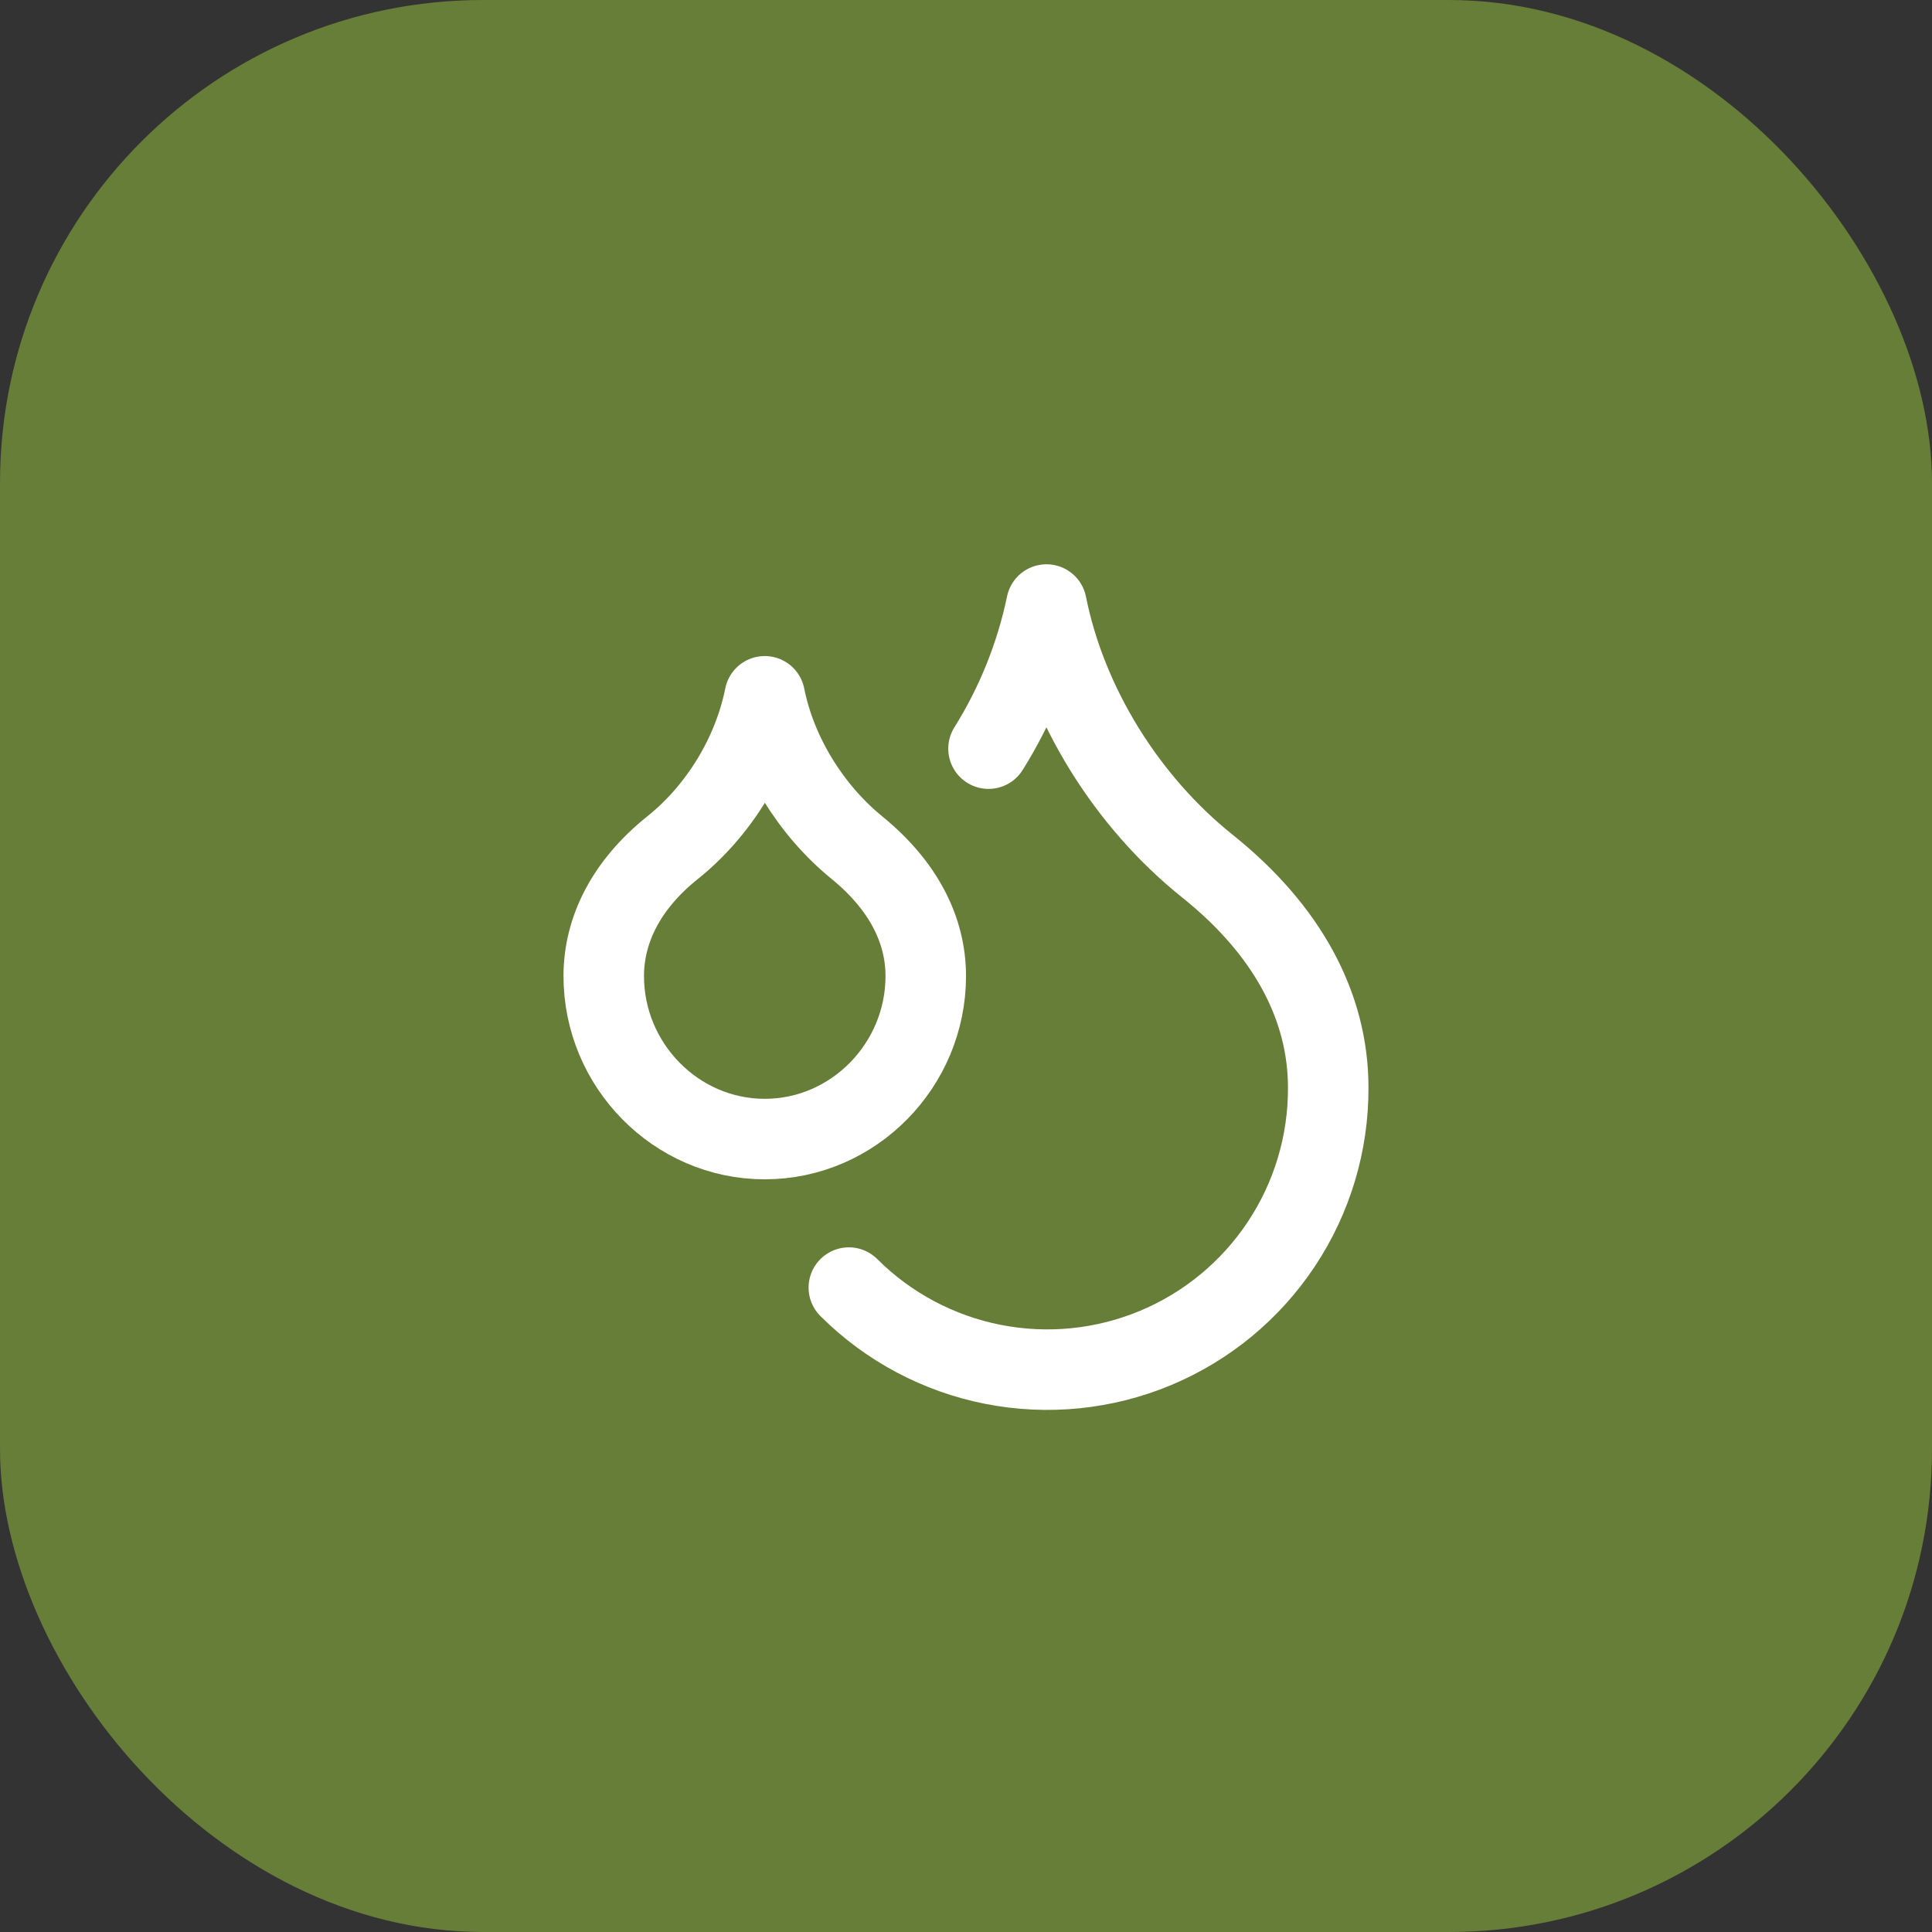 <svg xmlns="http://www.w3.org/2000/svg" width="64" height="64" viewBox="0 0 64 64" fill="none"><rect x="0" y="0" width="64" height="64" fill="#333333" stroke="none"/><rect width="64" height="64" rx="16" fill="#667E38"></rect><path d="M25.333 37.733C28.267 37.733 30.667 35.293 30.667 32.333C30.667 30.786 29.907 29.32 28.387 28.08C26.867 26.84 25.72 25 25.333 23.066C24.947 25 23.813 26.853 22.28 28.08C20.747 29.306 20 30.8 20 32.333C20 35.293 22.4 37.733 25.333 37.733Z" stroke="white" stroke-width="2.667" stroke-linecap="round" stroke-linejoin="round"></path><path d="M32.746 24.8C33.663 23.334 34.313 21.718 34.666 20.026C35.333 23.36 37.333 26.56 39.999 28.693C42.666 30.826 43.999 33.36 43.999 36.026C44.007 37.869 43.467 39.673 42.448 41.209C41.429 42.745 39.978 43.944 38.277 44.654C36.576 45.364 34.702 45.552 32.894 45.196C31.086 44.84 29.424 43.955 28.119 42.653" stroke="white" stroke-width="2.667" stroke-linecap="round" stroke-linejoin="round"></path></svg>